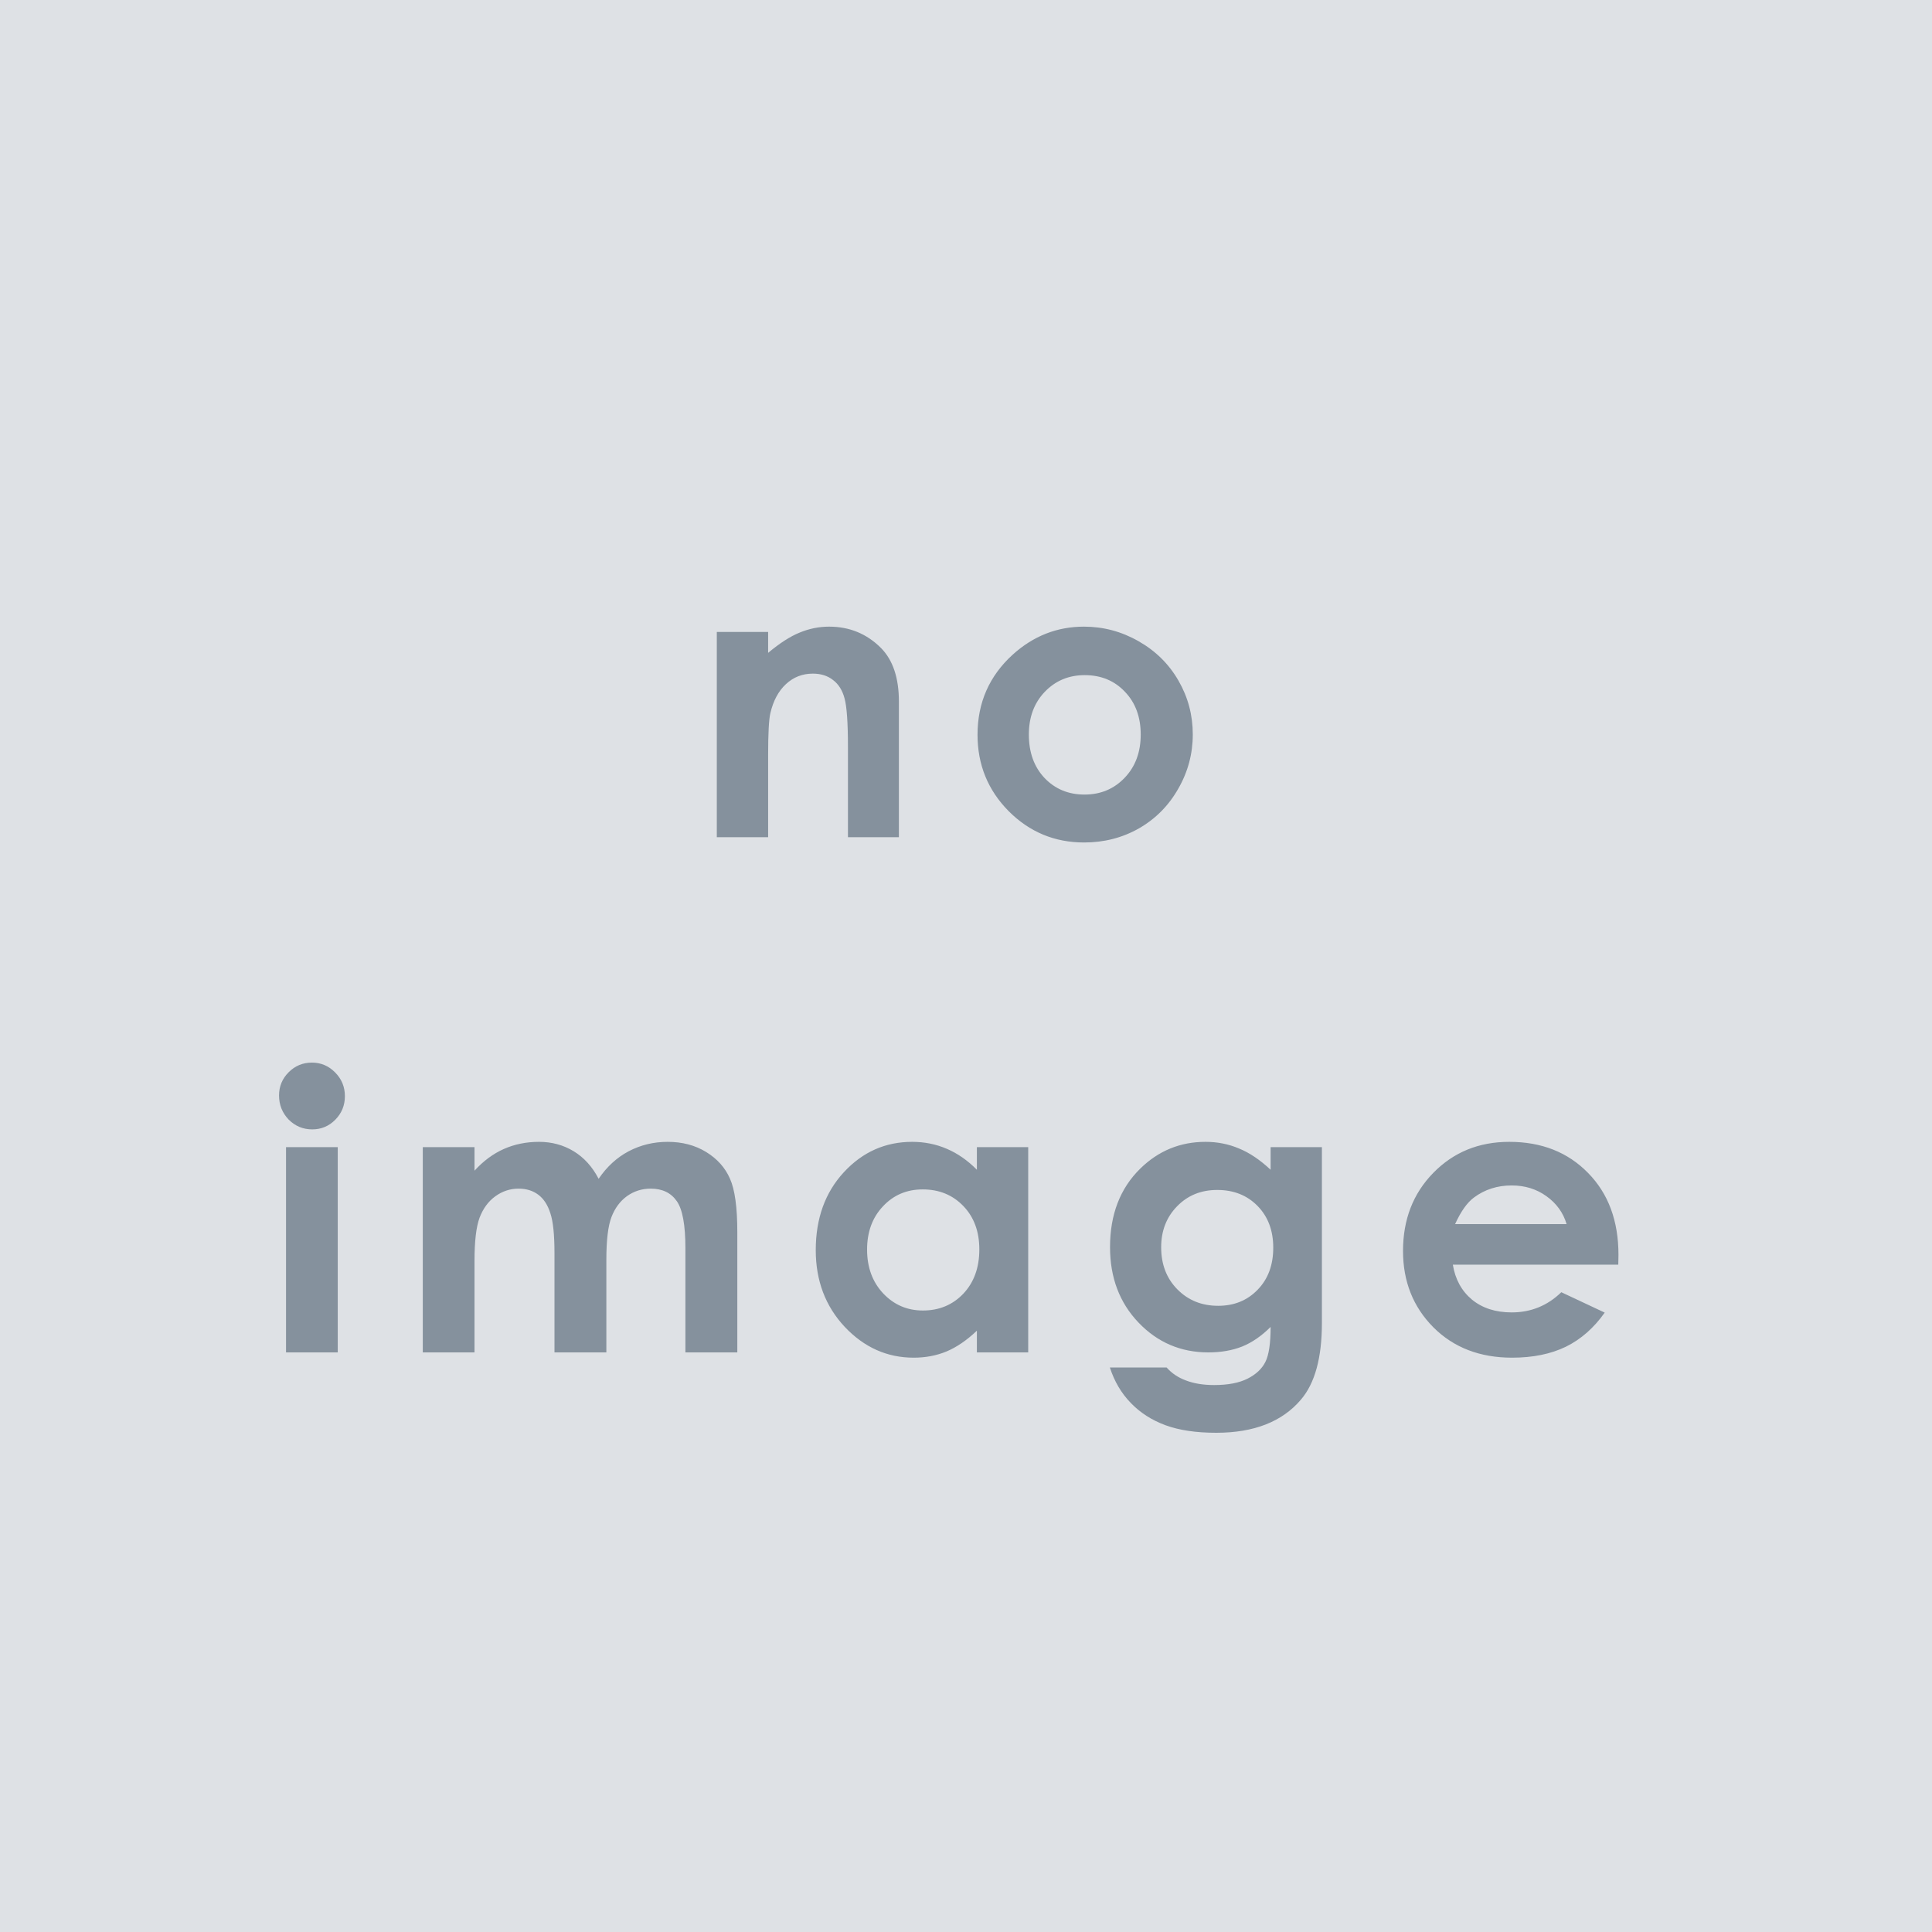 <svg width="60" height="60" viewBox="0 0 60 60" fill="none" xmlns="http://www.w3.org/2000/svg">
<rect width="60" height="60" fill="#DEE1E5"/>
<path d="M22.261 19.625H23.855V20.275C24.218 19.971 24.547 19.76 24.84 19.643C25.136 19.521 25.439 19.461 25.748 19.461C26.381 19.461 26.918 19.682 27.359 20.123C27.73 20.498 27.916 21.053 27.916 21.787V26H26.334V23.205C26.334 22.443 26.298 21.938 26.228 21.688C26.162 21.438 26.043 21.248 25.871 21.119C25.703 20.986 25.494 20.92 25.244 20.92C24.919 20.92 24.64 21.029 24.406 21.248C24.175 21.463 24.015 21.762 23.925 22.145C23.878 22.344 23.855 22.775 23.855 23.439V26H22.261V19.625ZM33.663 19.461C34.264 19.461 34.828 19.611 35.356 19.912C35.887 20.213 36.301 20.621 36.598 21.137C36.895 21.652 37.043 22.209 37.043 22.807C37.043 23.408 36.893 23.971 36.592 24.494C36.295 25.018 35.889 25.428 35.373 25.725C34.858 26.018 34.289 26.164 33.668 26.164C32.754 26.164 31.973 25.84 31.325 25.191C30.68 24.539 30.358 23.748 30.358 22.818C30.358 21.822 30.723 20.992 31.453 20.328C32.094 19.75 32.831 19.461 33.663 19.461ZM33.686 20.967C33.19 20.967 32.776 21.141 32.444 21.488C32.116 21.832 31.952 22.273 31.952 22.812C31.952 23.367 32.114 23.816 32.438 24.16C32.766 24.504 33.18 24.676 33.68 24.676C34.18 24.676 34.596 24.502 34.928 24.154C35.26 23.807 35.426 23.359 35.426 22.812C35.426 22.266 35.262 21.822 34.934 21.482C34.61 21.139 34.194 20.967 33.686 20.967ZM9.686 33C9.967 33 10.207 33.102 10.407 33.305C10.61 33.508 10.711 33.754 10.711 34.043C10.711 34.328 10.612 34.572 10.412 34.775C10.213 34.975 9.975 35.074 9.698 35.074C9.412 35.074 9.168 34.973 8.965 34.77C8.766 34.562 8.666 34.312 8.666 34.02C8.666 33.738 8.766 33.498 8.965 33.299C9.164 33.1 9.405 33 9.686 33ZM8.883 35.625H10.489V42H8.883V35.625ZM13.13 35.625H14.736V36.357C15.009 36.057 15.312 35.832 15.644 35.684C15.98 35.535 16.345 35.461 16.739 35.461C17.138 35.461 17.497 35.559 17.818 35.754C18.138 35.949 18.396 36.234 18.591 36.609C18.845 36.234 19.155 35.949 19.523 35.754C19.894 35.559 20.298 35.461 20.735 35.461C21.189 35.461 21.587 35.566 21.931 35.777C22.275 35.988 22.521 36.264 22.669 36.603C22.822 36.943 22.898 37.496 22.898 38.262V42H21.286V38.766C21.286 38.043 21.197 37.555 21.017 37.301C20.837 37.043 20.568 36.914 20.208 36.914C19.935 36.914 19.689 36.992 19.47 37.148C19.255 37.305 19.095 37.522 18.989 37.799C18.884 38.072 18.831 38.514 18.831 39.123V42H17.22V38.912C17.22 38.342 17.177 37.93 17.091 37.676C17.009 37.418 16.884 37.227 16.716 37.102C16.548 36.977 16.345 36.914 16.107 36.914C15.841 36.914 15.599 36.994 15.38 37.154C15.165 37.31 15.003 37.531 14.894 37.816C14.788 38.102 14.736 38.551 14.736 39.164V42H13.13V35.625ZM30.338 35.625H31.932V42H30.338V41.326C30.025 41.623 29.711 41.838 29.395 41.971C29.082 42.1 28.742 42.164 28.375 42.164C27.551 42.164 26.838 41.846 26.236 41.209C25.635 40.568 25.334 39.773 25.334 38.824C25.334 37.84 25.625 37.033 26.207 36.404C26.789 35.775 27.496 35.461 28.328 35.461C28.711 35.461 29.07 35.533 29.406 35.678C29.742 35.822 30.053 36.039 30.338 36.328V35.625ZM28.656 36.938C28.16 36.938 27.748 37.113 27.42 37.465C27.092 37.812 26.928 38.26 26.928 38.807C26.928 39.357 27.094 39.81 27.426 40.166C27.762 40.522 28.174 40.699 28.662 40.699C29.166 40.699 29.584 40.525 29.916 40.178C30.248 39.826 30.414 39.367 30.414 38.801C30.414 38.246 30.248 37.797 29.916 37.453C29.584 37.109 29.164 36.938 28.656 36.938ZM39.46 35.625H41.053V41.086C41.053 42.164 40.837 42.957 40.403 43.465C39.821 44.152 38.944 44.496 37.772 44.496C37.147 44.496 36.622 44.418 36.196 44.262C35.77 44.105 35.411 43.875 35.118 43.57C34.825 43.27 34.608 42.902 34.468 42.469H36.231C36.388 42.648 36.589 42.783 36.835 42.873C37.081 42.967 37.372 43.014 37.708 43.014C38.138 43.014 38.483 42.947 38.745 42.815C39.007 42.682 39.19 42.51 39.296 42.299C39.405 42.088 39.46 41.725 39.46 41.209C39.178 41.49 38.884 41.693 38.575 41.818C38.266 41.94 37.917 42 37.526 42C36.671 42 35.948 41.691 35.358 41.074C34.768 40.457 34.473 39.676 34.473 38.73C34.473 37.719 34.786 36.906 35.411 36.293C35.977 35.738 36.653 35.461 37.438 35.461C37.806 35.461 38.151 35.529 38.475 35.666C38.803 35.799 39.132 36.02 39.46 36.328V35.625ZM37.802 36.955C37.298 36.955 36.882 37.125 36.553 37.465C36.225 37.801 36.061 38.225 36.061 38.736C36.061 39.268 36.229 39.703 36.565 40.043C36.901 40.383 37.323 40.553 37.831 40.553C38.327 40.553 38.735 40.387 39.056 40.055C39.38 39.723 39.542 39.287 39.542 38.748C39.542 38.217 39.38 37.785 39.056 37.453C38.731 37.121 38.313 36.955 37.802 36.955ZM50.257 39.275H45.119C45.193 39.728 45.39 40.09 45.711 40.359C46.035 40.625 46.447 40.758 46.947 40.758C47.544 40.758 48.058 40.549 48.488 40.131L49.836 40.764C49.5 41.24 49.097 41.594 48.629 41.824C48.16 42.051 47.603 42.164 46.959 42.164C45.959 42.164 45.144 41.85 44.515 41.221C43.886 40.588 43.572 39.797 43.572 38.848C43.572 37.875 43.884 37.068 44.509 36.428C45.138 35.783 45.925 35.461 46.871 35.461C47.875 35.461 48.691 35.783 49.32 36.428C49.949 37.068 50.263 37.916 50.263 38.971L50.257 39.275ZM48.652 38.016C48.547 37.66 48.337 37.371 48.025 37.148C47.716 36.926 47.357 36.815 46.947 36.815C46.502 36.815 46.111 36.94 45.775 37.19C45.564 37.346 45.369 37.621 45.189 38.016H48.652Z" fill="#85919D"/>
</svg>
